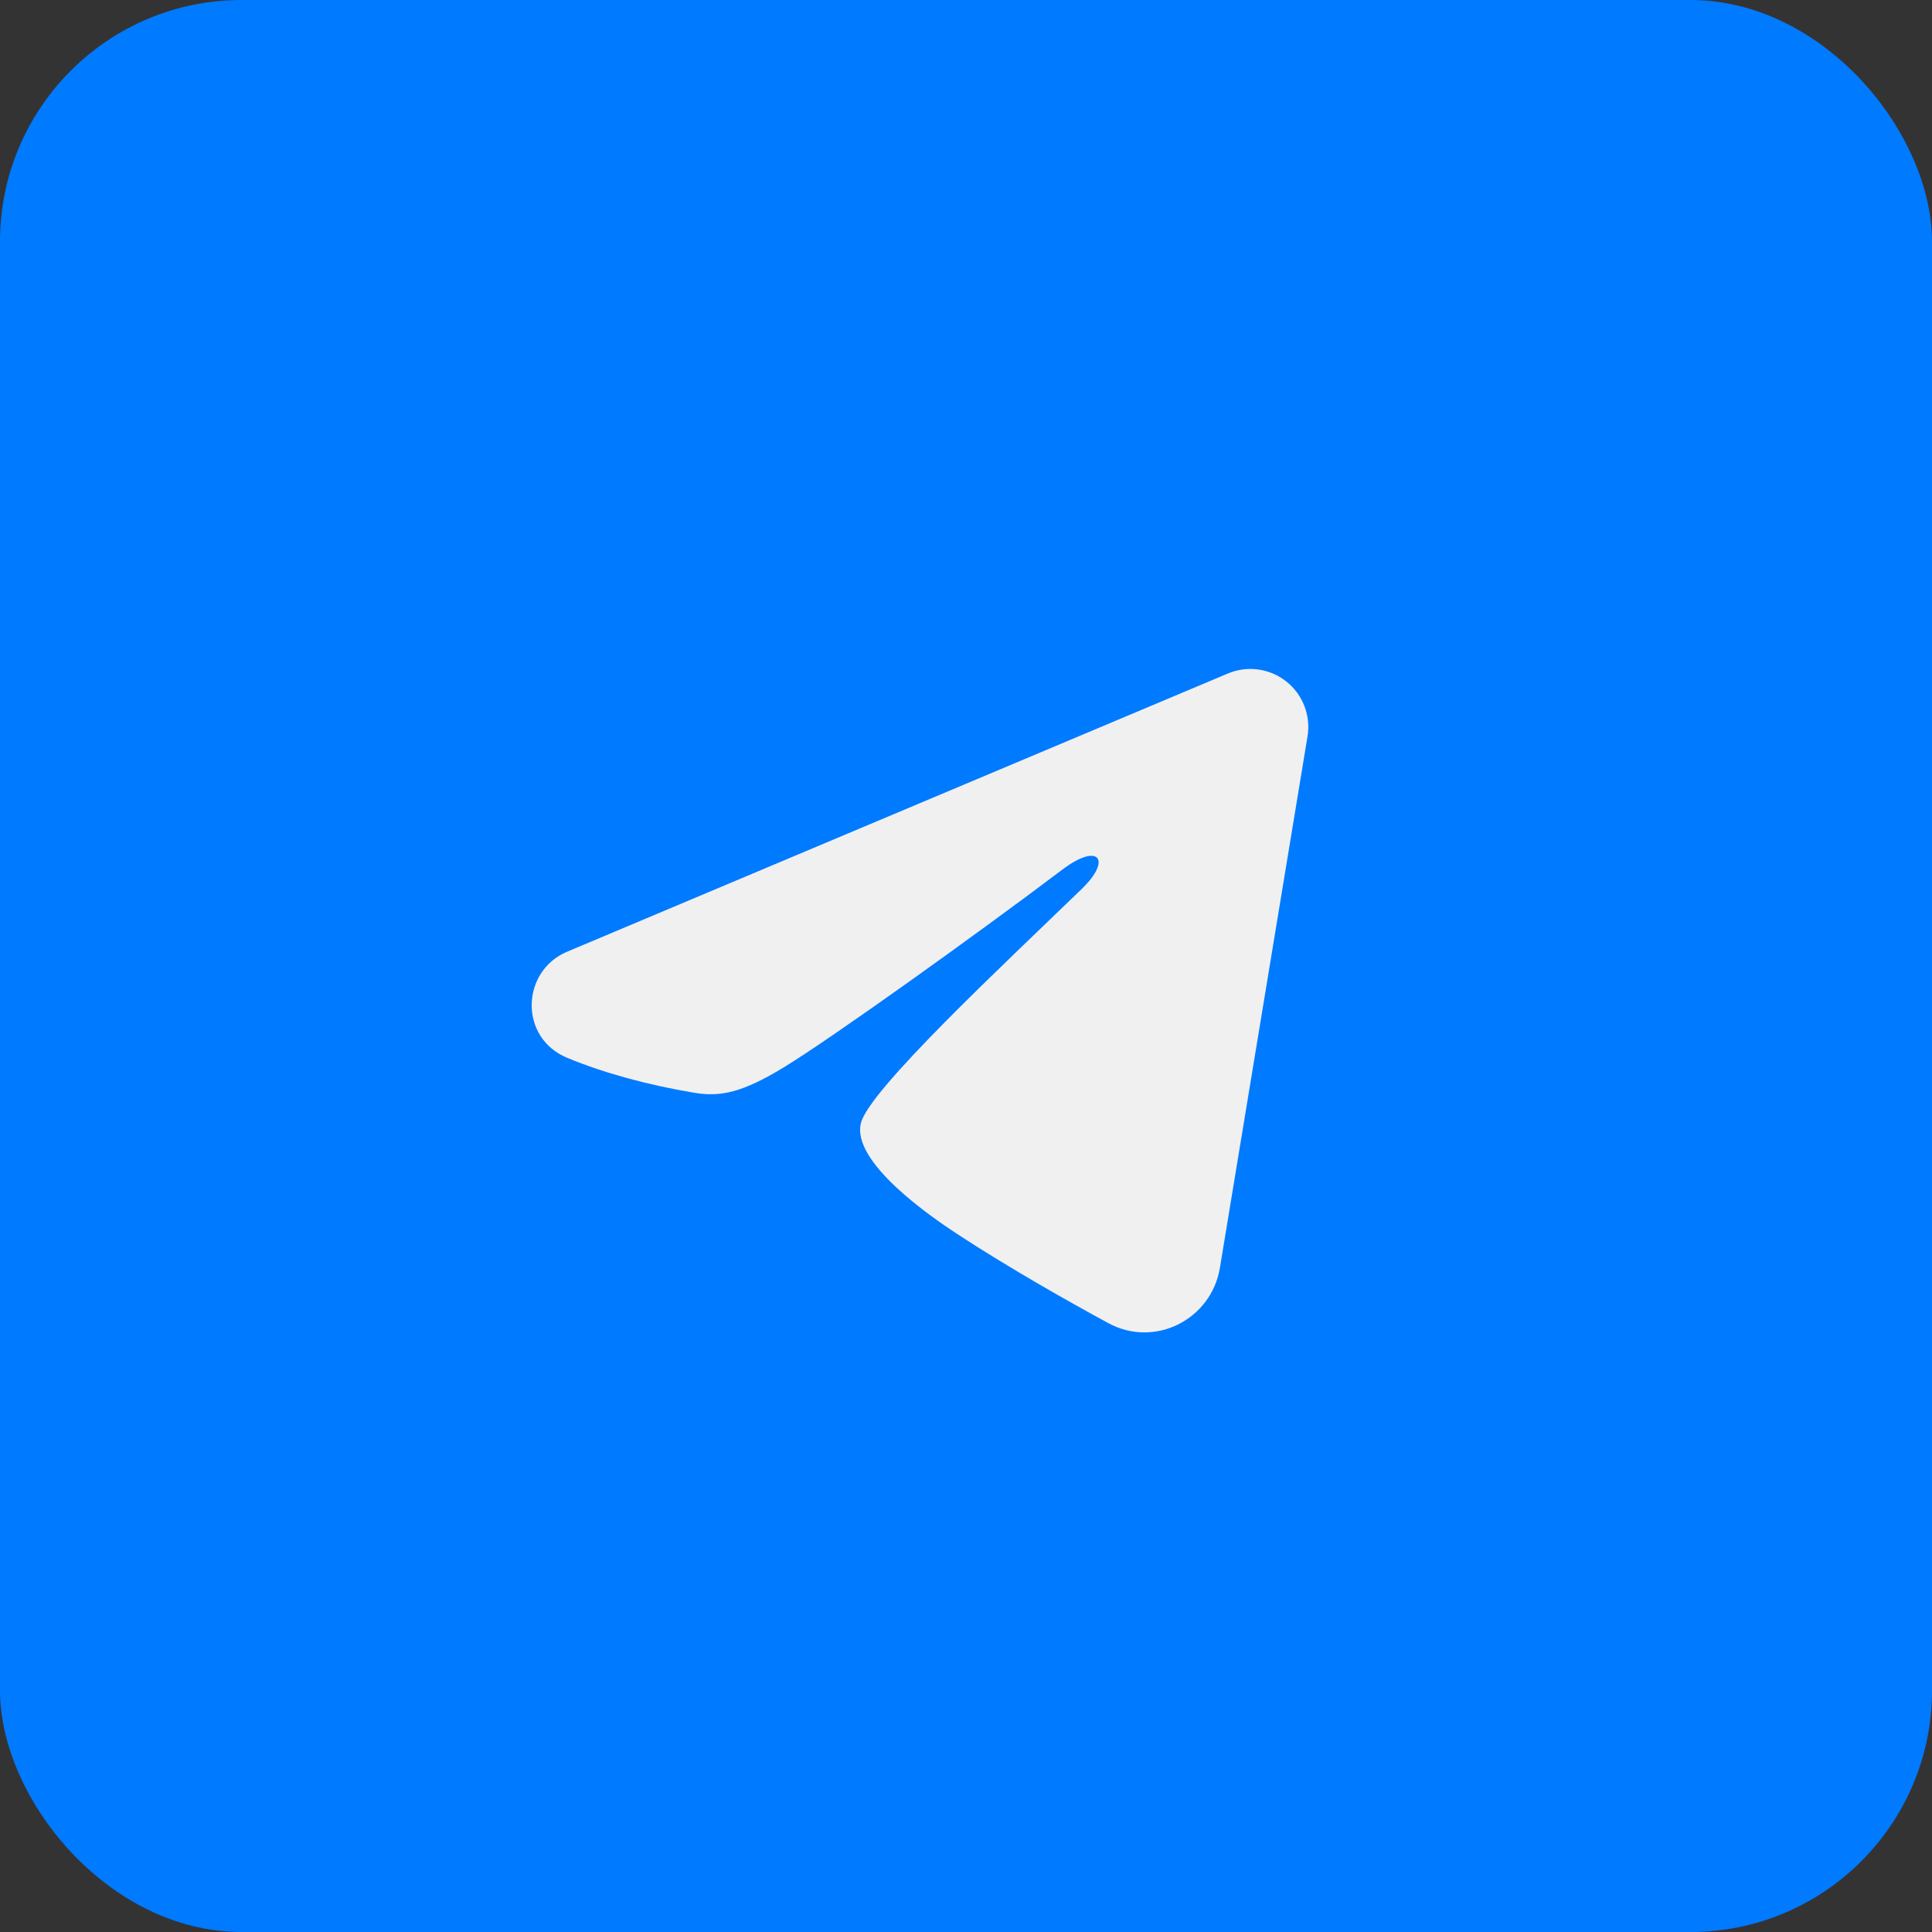 <?xml version="1.0" encoding="UTF-8"?> <svg xmlns="http://www.w3.org/2000/svg" viewBox="0 0 50 50" fill="none"><rect x="0" y="0" width="50" height="50" fill="#333333" stroke="none"/><rect width="50" height="50" rx="6.25" fill="#007AFF"></rect><path fill-rule="evenodd" clip-rule="evenodd" d="M31.777 17.43C32.024 17.326 32.294 17.29 32.56 17.326C32.826 17.362 33.077 17.469 33.287 17.635C33.498 17.801 33.66 18.02 33.757 18.27C33.854 18.52 33.882 18.791 33.839 19.056L31.571 32.813C31.351 34.14 29.895 34.901 28.678 34.24C27.66 33.687 26.148 32.835 24.788 31.946C24.108 31.501 22.025 30.076 22.281 29.062C22.501 28.195 26.001 24.937 28.001 23C28.786 22.239 28.428 21.8 27.501 22.5C25.198 24.238 21.503 26.881 20.281 27.625C19.203 28.281 18.641 28.393 17.969 28.281C16.743 28.077 15.606 27.761 14.678 27.376C13.424 26.856 13.485 25.132 14.677 24.63L31.777 17.43Z" fill="#F0F0F0"></path></svg> 